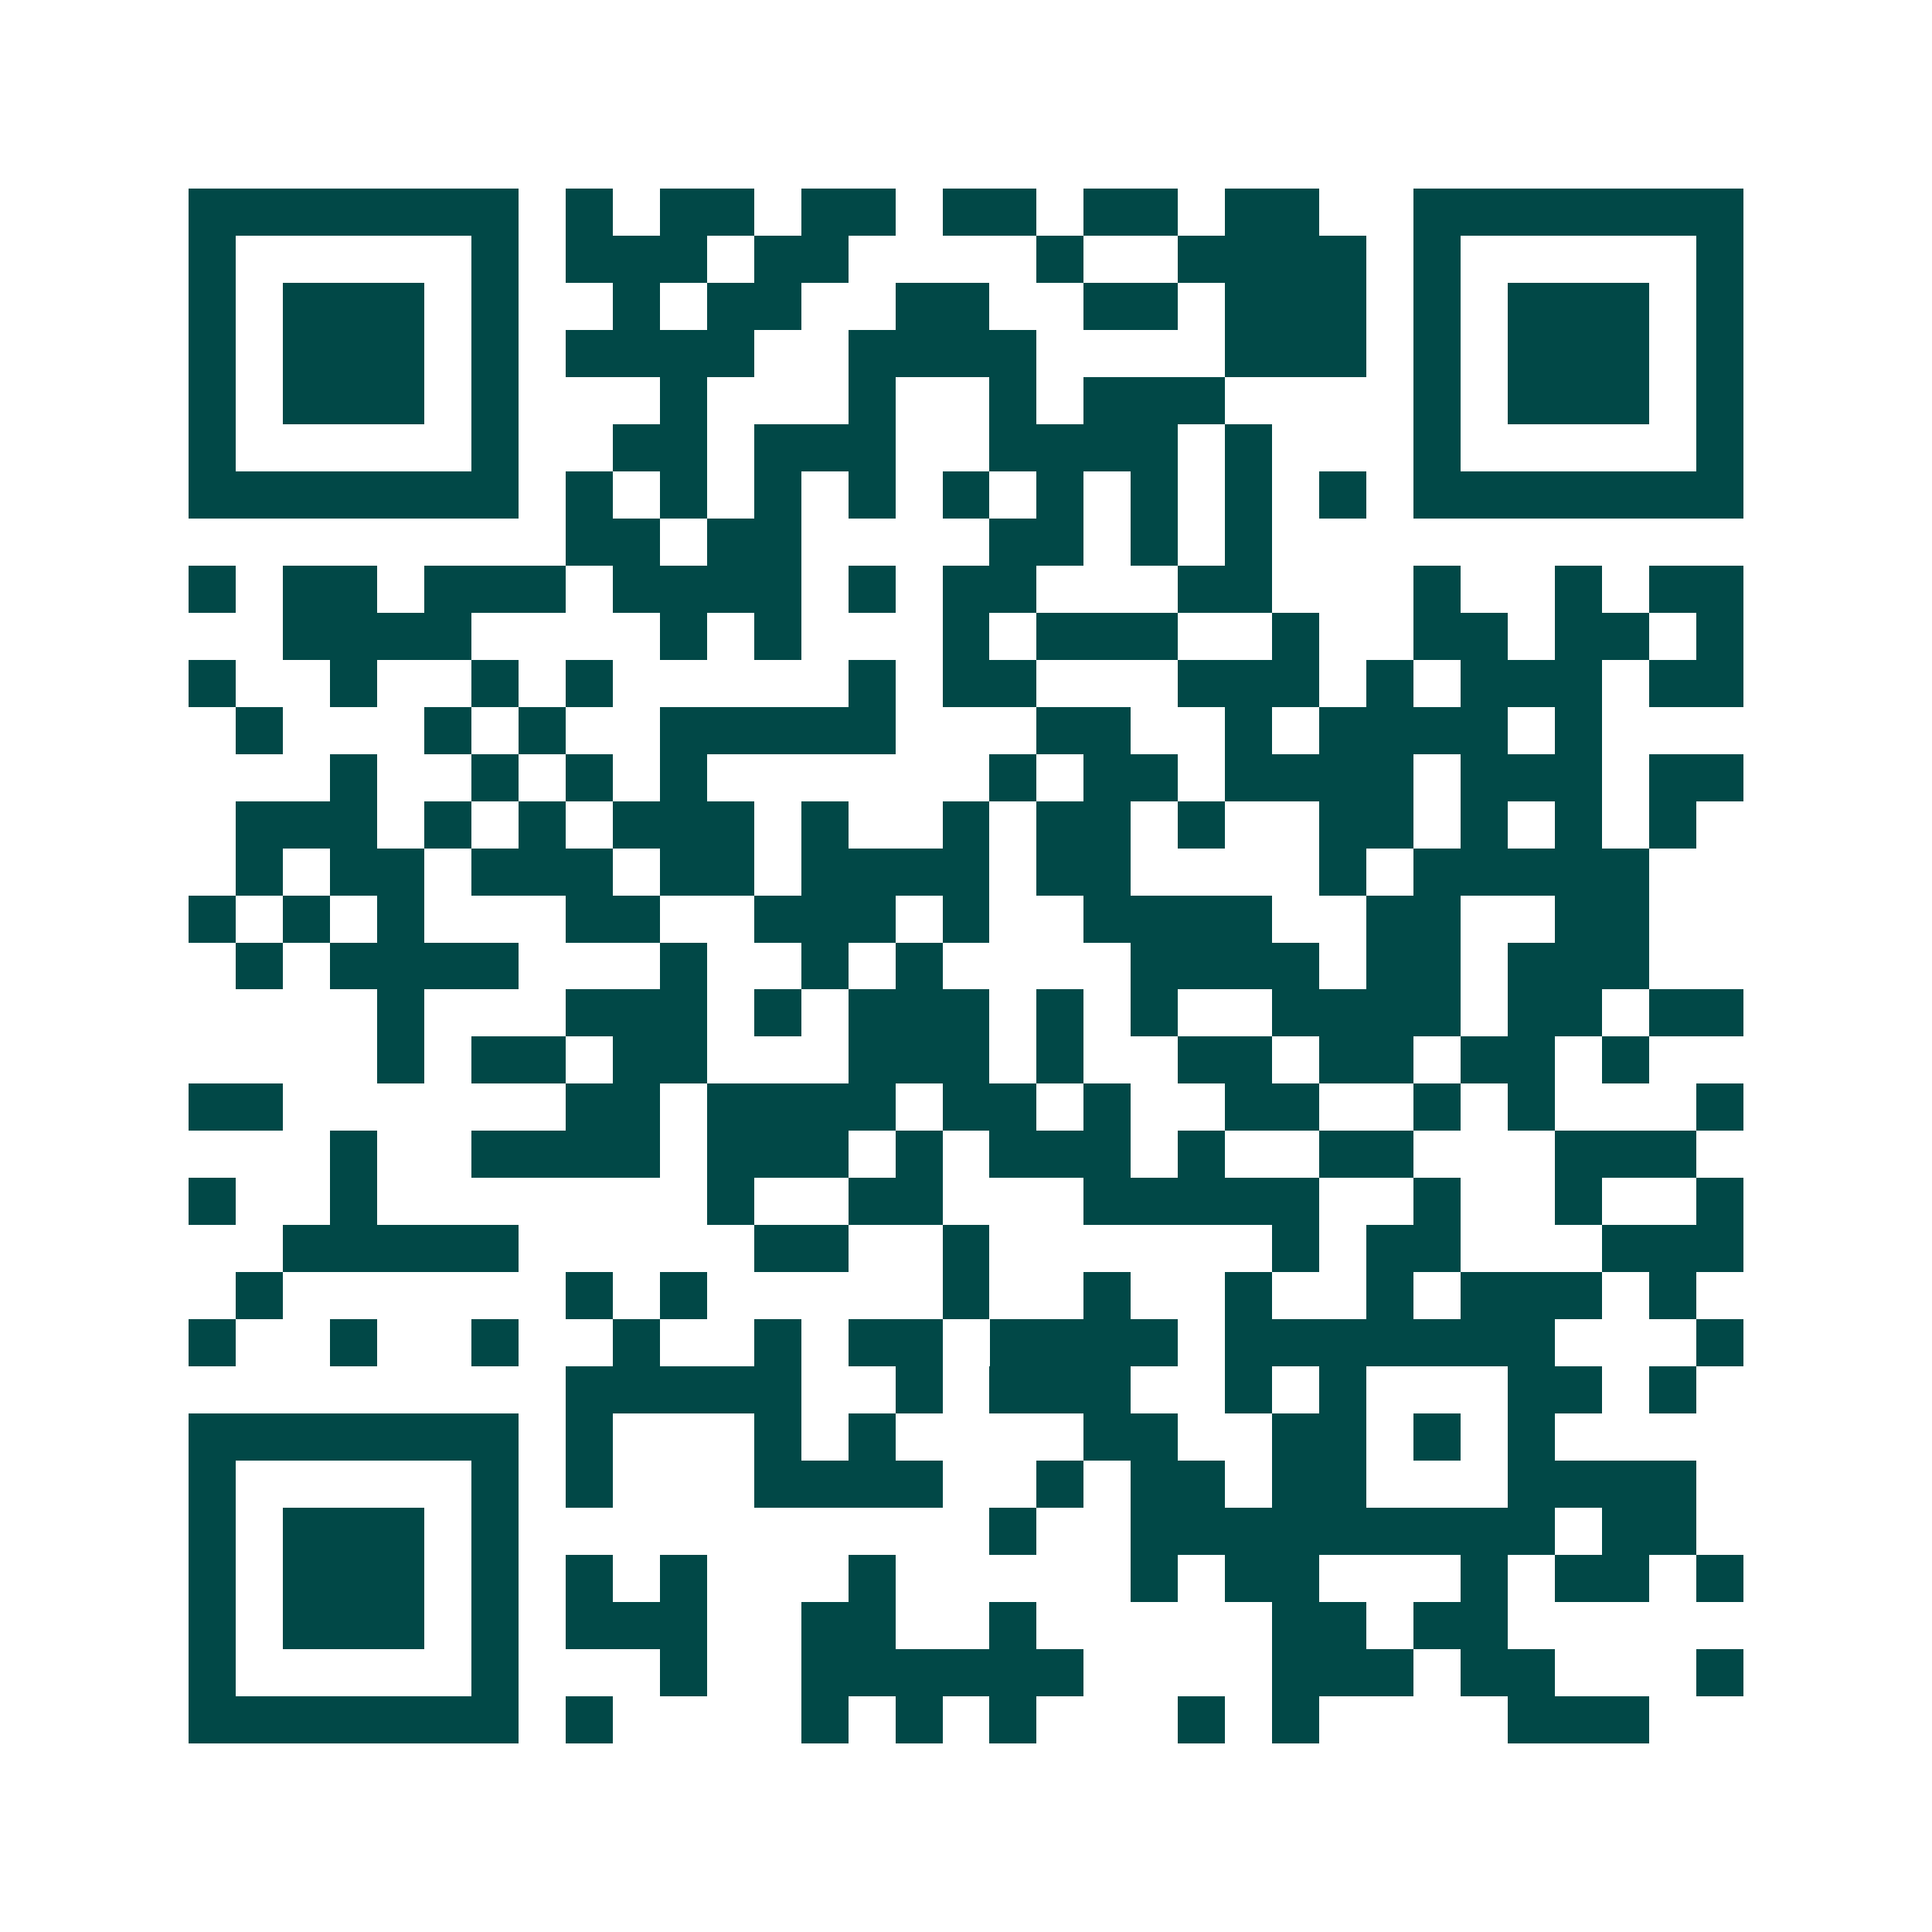 <svg xmlns="http://www.w3.org/2000/svg" width="200" height="200" viewBox="0 0 41 41" shape-rendering="crispEdges"><path fill="#ffffff" d="M0 0h41v41H0z"/><path stroke="#014847" d="M4 4.5h7m1 0h1m1 0h2m1 0h2m1 0h2m1 0h2m1 0h2m2 0h7M4 5.5h1m5 0h1m1 0h3m1 0h2m4 0h1m2 0h4m1 0h1m5 0h1M4 6.5h1m1 0h3m1 0h1m2 0h1m1 0h2m2 0h2m2 0h2m1 0h3m1 0h1m1 0h3m1 0h1M4 7.5h1m1 0h3m1 0h1m1 0h4m2 0h4m4 0h3m1 0h1m1 0h3m1 0h1M4 8.5h1m1 0h3m1 0h1m3 0h1m3 0h1m2 0h1m1 0h3m4 0h1m1 0h3m1 0h1M4 9.5h1m5 0h1m2 0h2m1 0h3m2 0h4m1 0h1m3 0h1m5 0h1M4 10.5h7m1 0h1m1 0h1m1 0h1m1 0h1m1 0h1m1 0h1m1 0h1m1 0h1m1 0h1m1 0h7M12 11.5h2m1 0h2m4 0h2m1 0h1m1 0h1M4 12.5h1m1 0h2m1 0h3m1 0h4m1 0h1m1 0h2m3 0h2m3 0h1m2 0h1m1 0h2M6 13.5h4m4 0h1m1 0h1m3 0h1m1 0h3m2 0h1m2 0h2m1 0h2m1 0h1M4 14.5h1m2 0h1m2 0h1m1 0h1m5 0h1m1 0h2m3 0h3m1 0h1m1 0h3m1 0h2M5 15.5h1m3 0h1m1 0h1m2 0h5m3 0h2m2 0h1m1 0h4m1 0h1M7 16.5h1m2 0h1m1 0h1m1 0h1m6 0h1m1 0h2m1 0h4m1 0h3m1 0h2M5 17.5h3m1 0h1m1 0h1m1 0h3m1 0h1m2 0h1m1 0h2m1 0h1m2 0h2m1 0h1m1 0h1m1 0h1M5 18.5h1m1 0h2m1 0h3m1 0h2m1 0h4m1 0h2m4 0h1m1 0h5M4 19.5h1m1 0h1m1 0h1m3 0h2m2 0h3m1 0h1m2 0h4m2 0h2m2 0h2M5 20.5h1m1 0h4m3 0h1m2 0h1m1 0h1m4 0h4m1 0h2m1 0h3M8 21.5h1m3 0h3m1 0h1m1 0h3m1 0h1m1 0h1m2 0h4m1 0h2m1 0h2M8 22.5h1m1 0h2m1 0h2m3 0h3m1 0h1m2 0h2m1 0h2m1 0h2m1 0h1M4 23.5h2m6 0h2m1 0h4m1 0h2m1 0h1m2 0h2m2 0h1m1 0h1m3 0h1M7 24.5h1m2 0h4m1 0h3m1 0h1m1 0h3m1 0h1m2 0h2m3 0h3M4 25.5h1m2 0h1m7 0h1m2 0h2m3 0h5m2 0h1m2 0h1m2 0h1M6 26.5h5m5 0h2m2 0h1m6 0h1m1 0h2m3 0h3M5 27.5h1m6 0h1m1 0h1m5 0h1m2 0h1m2 0h1m2 0h1m1 0h3m1 0h1M4 28.5h1m2 0h1m2 0h1m2 0h1m2 0h1m1 0h2m1 0h4m1 0h7m3 0h1M12 29.5h5m2 0h1m1 0h3m2 0h1m1 0h1m3 0h2m1 0h1M4 30.5h7m1 0h1m3 0h1m1 0h1m4 0h2m2 0h2m1 0h1m1 0h1M4 31.5h1m5 0h1m1 0h1m3 0h4m2 0h1m1 0h2m1 0h2m3 0h4M4 32.5h1m1 0h3m1 0h1m10 0h1m2 0h9m1 0h2M4 33.5h1m1 0h3m1 0h1m1 0h1m1 0h1m3 0h1m5 0h1m1 0h2m3 0h1m1 0h2m1 0h1M4 34.5h1m1 0h3m1 0h1m1 0h3m2 0h2m2 0h1m5 0h2m1 0h2M4 35.5h1m5 0h1m3 0h1m2 0h6m4 0h3m1 0h2m3 0h1M4 36.5h7m1 0h1m4 0h1m1 0h1m1 0h1m3 0h1m1 0h1m4 0h3"/></svg>

